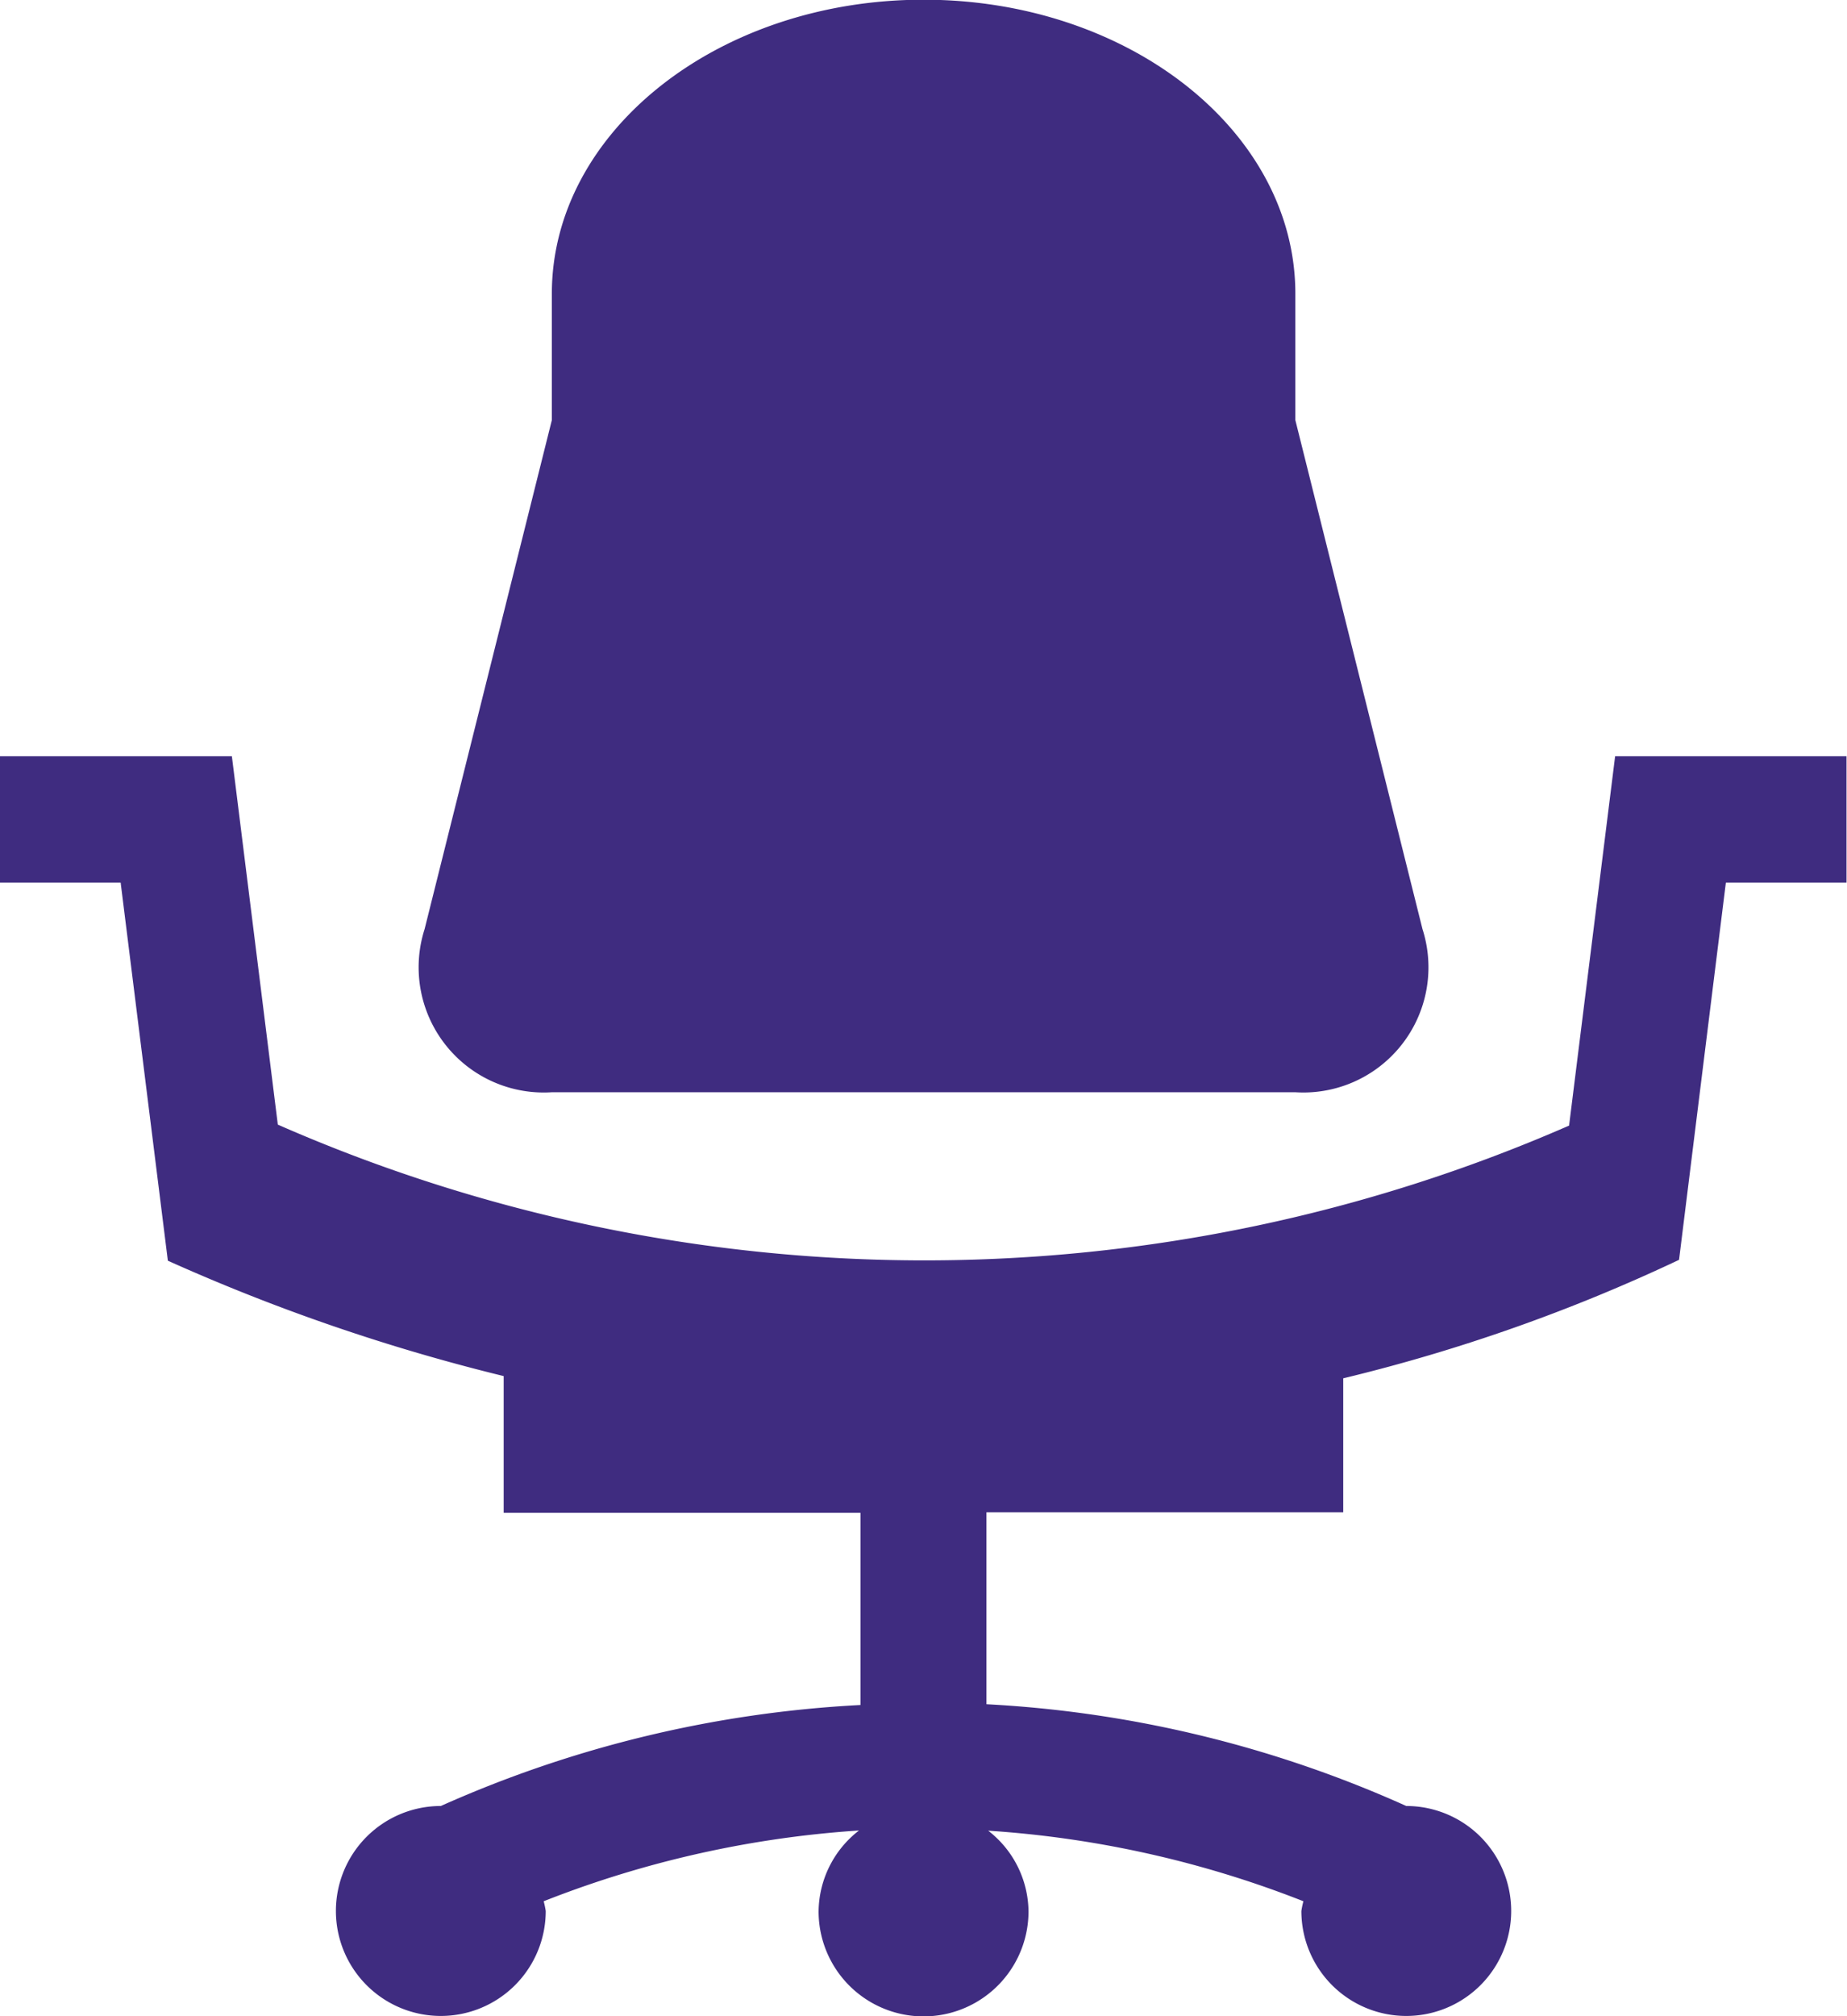 <svg xmlns="http://www.w3.org/2000/svg" width="19.014" height="20.743" viewBox="0 0 19.014 20.743">
  <g id="gaming-chair" transform="translate(-13.333 -9.999)">
    <path id="Path_121" data-name="Path 121" d="M39.012,14.321l1.309,5.237a1.288,1.288,0,0,1-1.309,1.678H31.358a1.288,1.288,0,0,1-1.31-1.678l1.31-5.237v-1.3c0-1.67,1.713-3.025,3.827-3.025s3.827,1.355,3.827,3.025Z" transform="translate(-12.344)" fill="#3f2c80"/>
    <path id="Path_122" data-name="Path 122" d="M29.96,40l-.474,3.8a16.567,16.567,0,0,1-13.293-.01L15.72,40H13.333v1.3h1.242l.486,3.89a20.026,20.026,0,0,0,3.457,1.187v1.406h3.673v1.978A12.115,12.115,0,0,0,17.871,50.8a1.08,1.08,0,1,0,1.08,1.08.909.909,0,0,0-.021-.1,10.766,10.766,0,0,1,3.246-.728,1.065,1.065,0,0,0-.416.832,1.08,1.08,0,0,0,2.161,0,1.063,1.063,0,0,0-.415-.83,10.773,10.773,0,0,1,3.245.726.878.878,0,0,0-.021.1,1.08,1.08,0,1,0,1.08-1.08,12.07,12.07,0,0,0-4.322-1.047V47.778h3.673V46.4a17.9,17.9,0,0,0,3.457-1.219L31.1,41.3h1.242V40Z" transform="translate(0 -22.221)" fill="#3f2c80"/>
  </g>
</svg>
